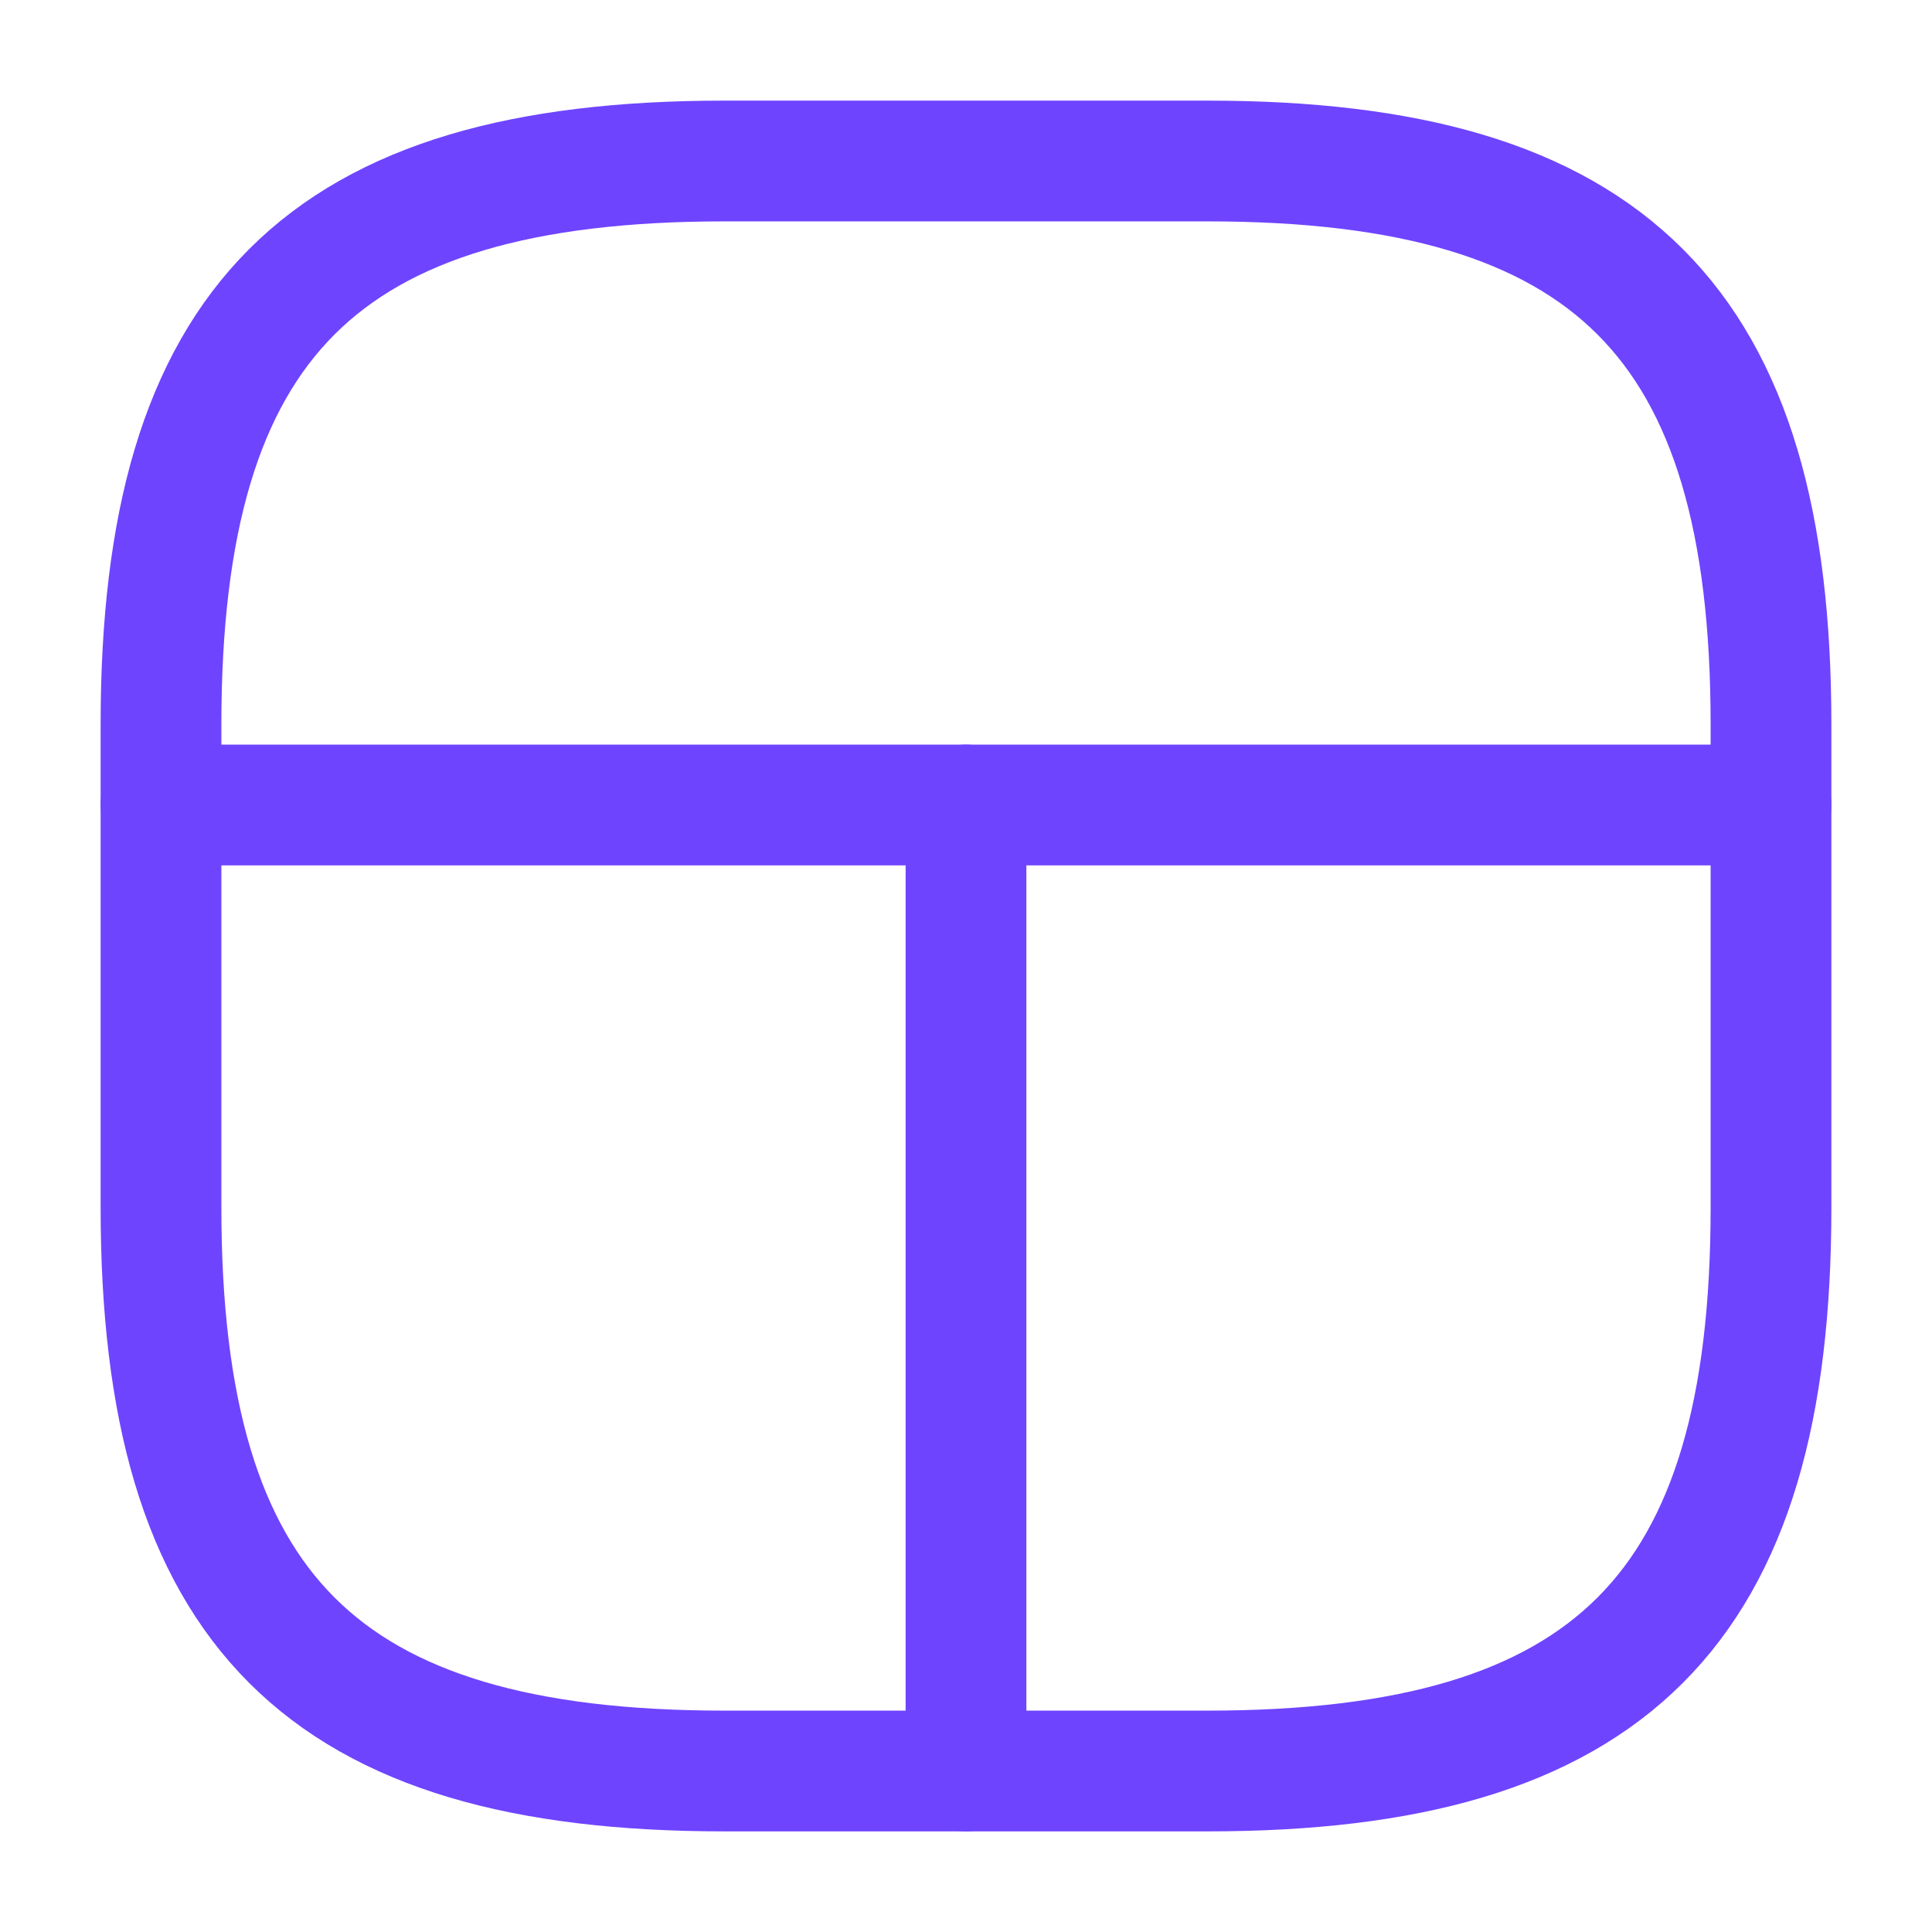 <svg width="24" height="24" viewBox="0 0 24 24" fill="none" xmlns="http://www.w3.org/2000/svg">
<path d="M9 22H15C20 22 22 20 22 15V9C22 4 20 2 15 2H9C4 2 2 4 2 9V15C2 20 4 22 9 22Z" stroke="#6E44FF" stroke-width="1.5" stroke-linecap="round" stroke-linejoin="round"/>
<path d="M22 10H2" stroke="#6E44FF" stroke-width="1.5" stroke-linecap="round" stroke-linejoin="round"/>
<path d="M12 10V22" stroke="#6E44FF" stroke-width="1.5" stroke-linecap="round" stroke-linejoin="round"/>
</svg>
